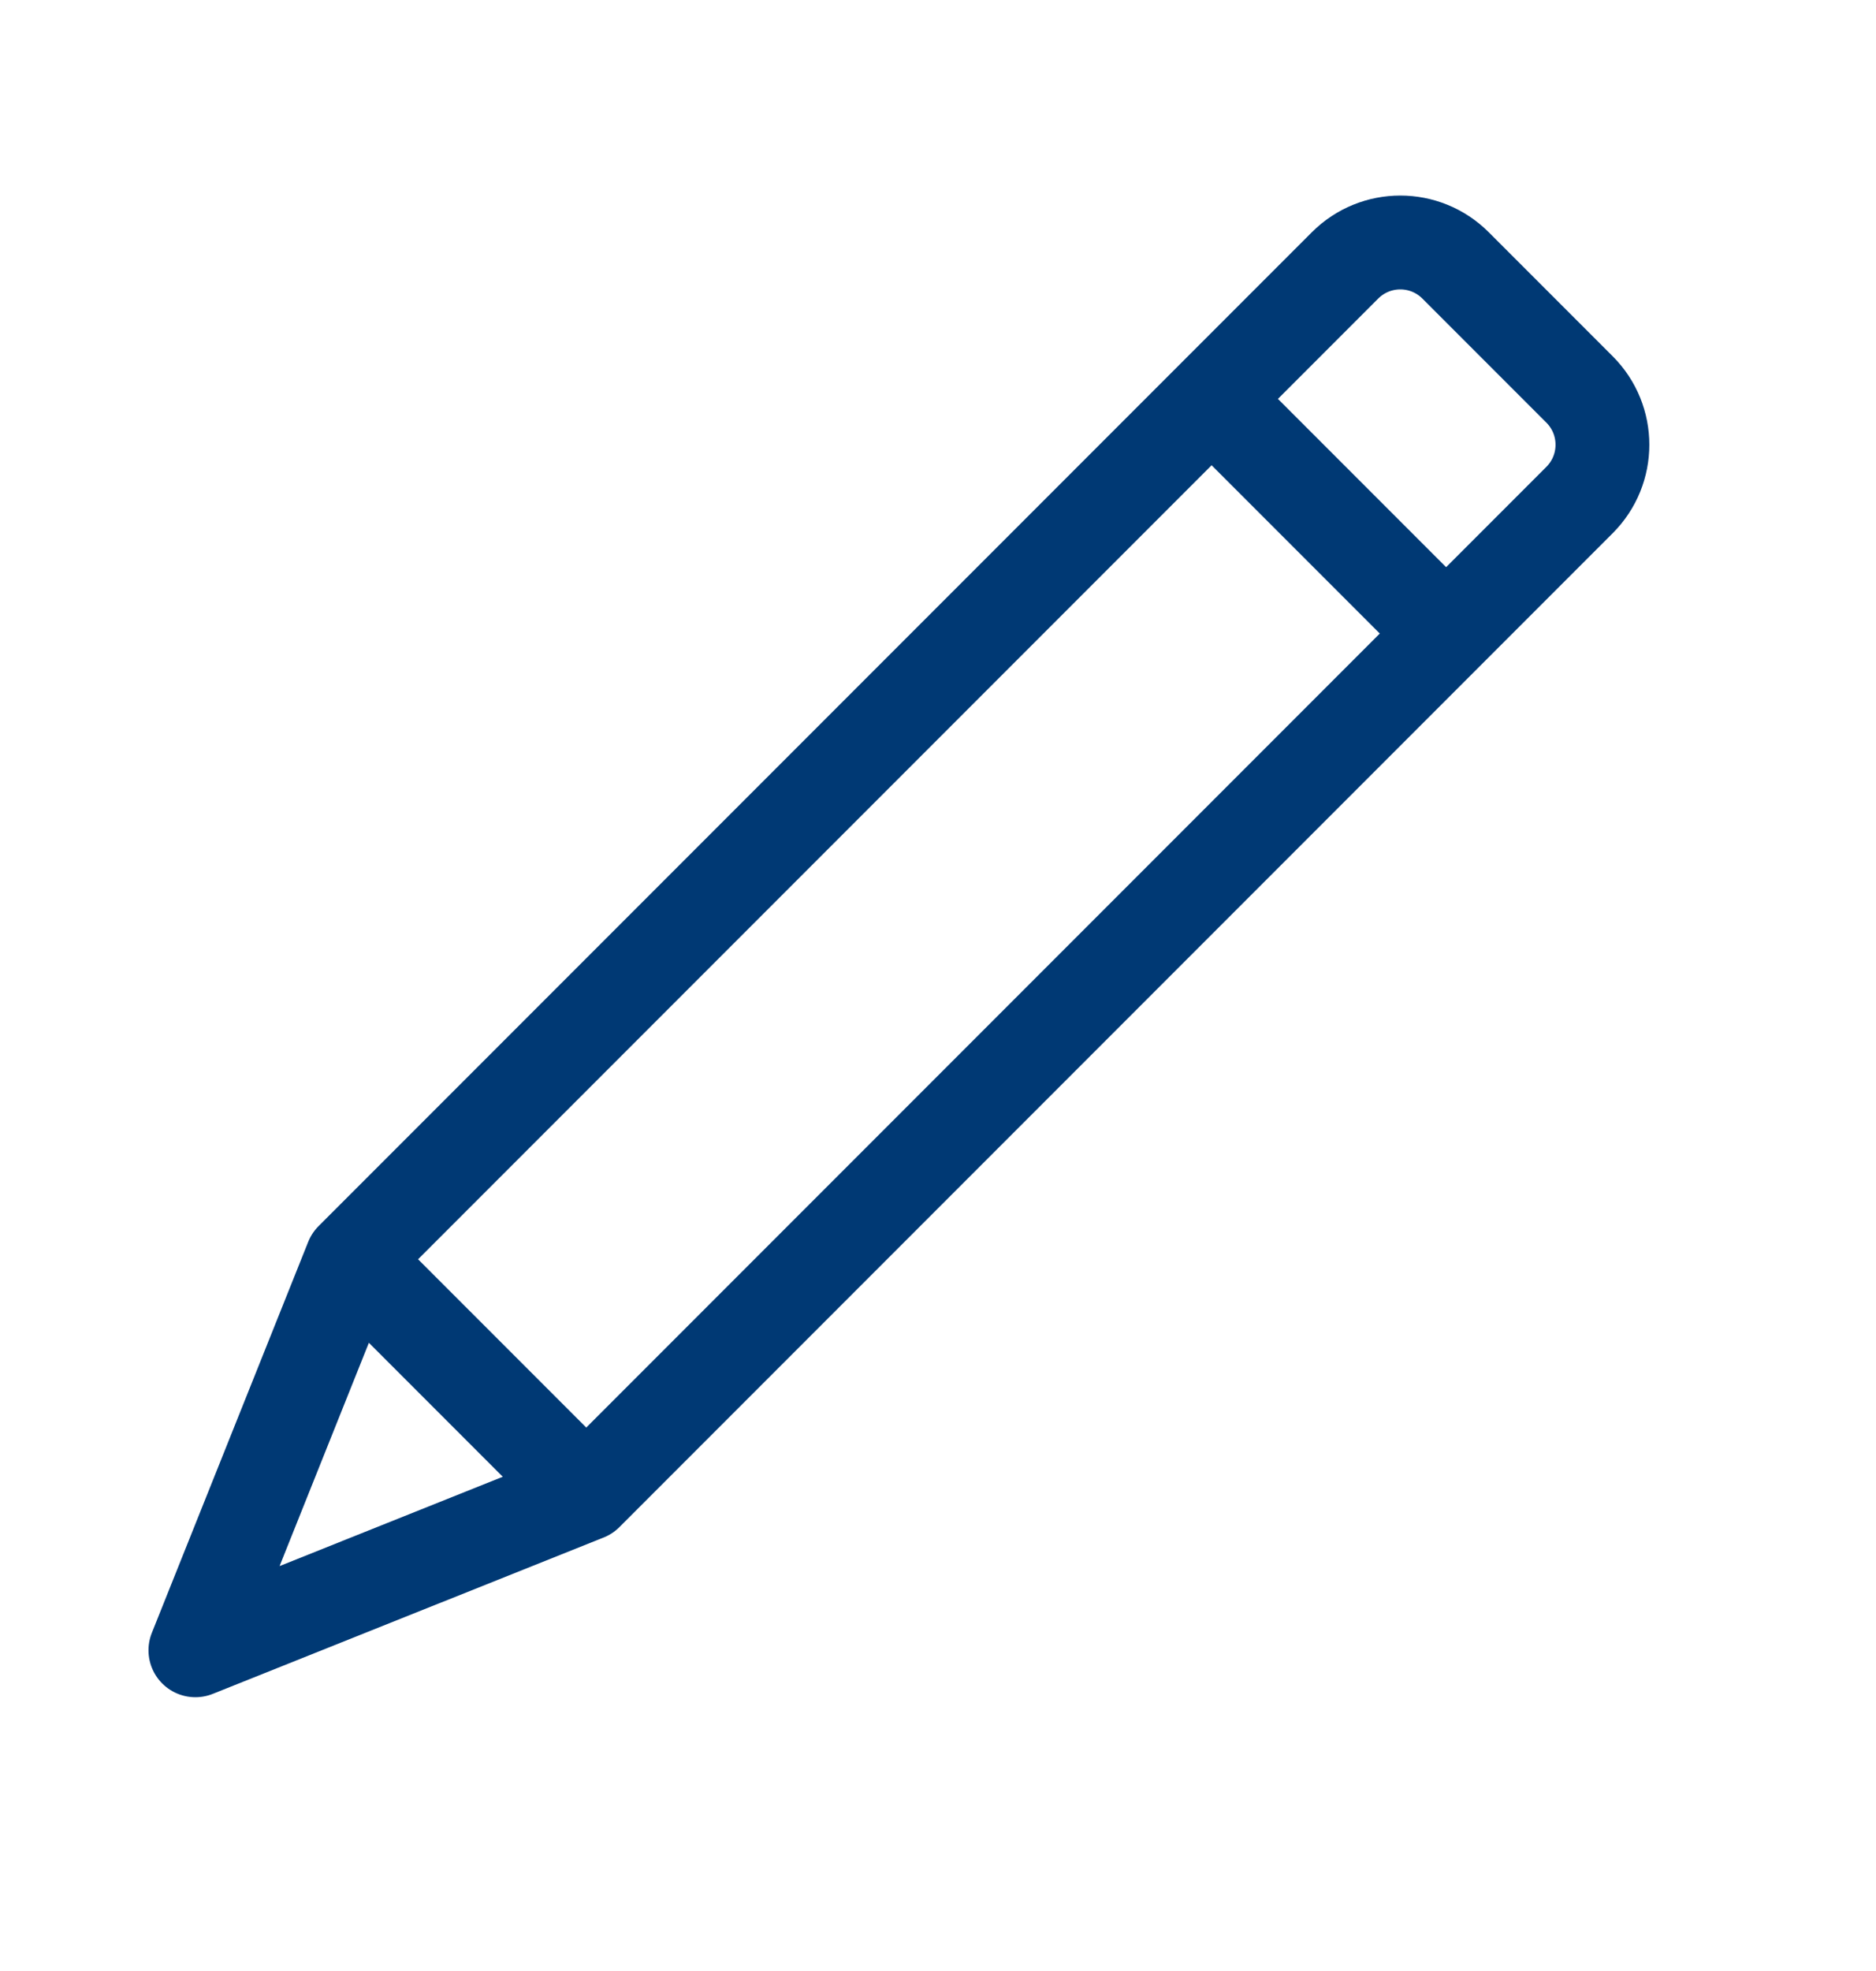 <svg width="20" height="21" viewBox="0 0 20 21" fill="none" xmlns="http://www.w3.org/2000/svg">
<path d="M3.75 13.417L2.083 17.583L6.25 15.917M3.75 13.417L14.339 2.828C14.665 2.502 15.192 2.502 15.518 2.828L16.839 4.149C17.165 4.475 17.165 5.002 16.839 5.328L6.25 15.917M3.75 13.417L6.25 15.917M15.417 6.75L12.917 4.25" stroke="#003974" stroke-linecap="round" stroke-linejoin="round"/>
</svg>
